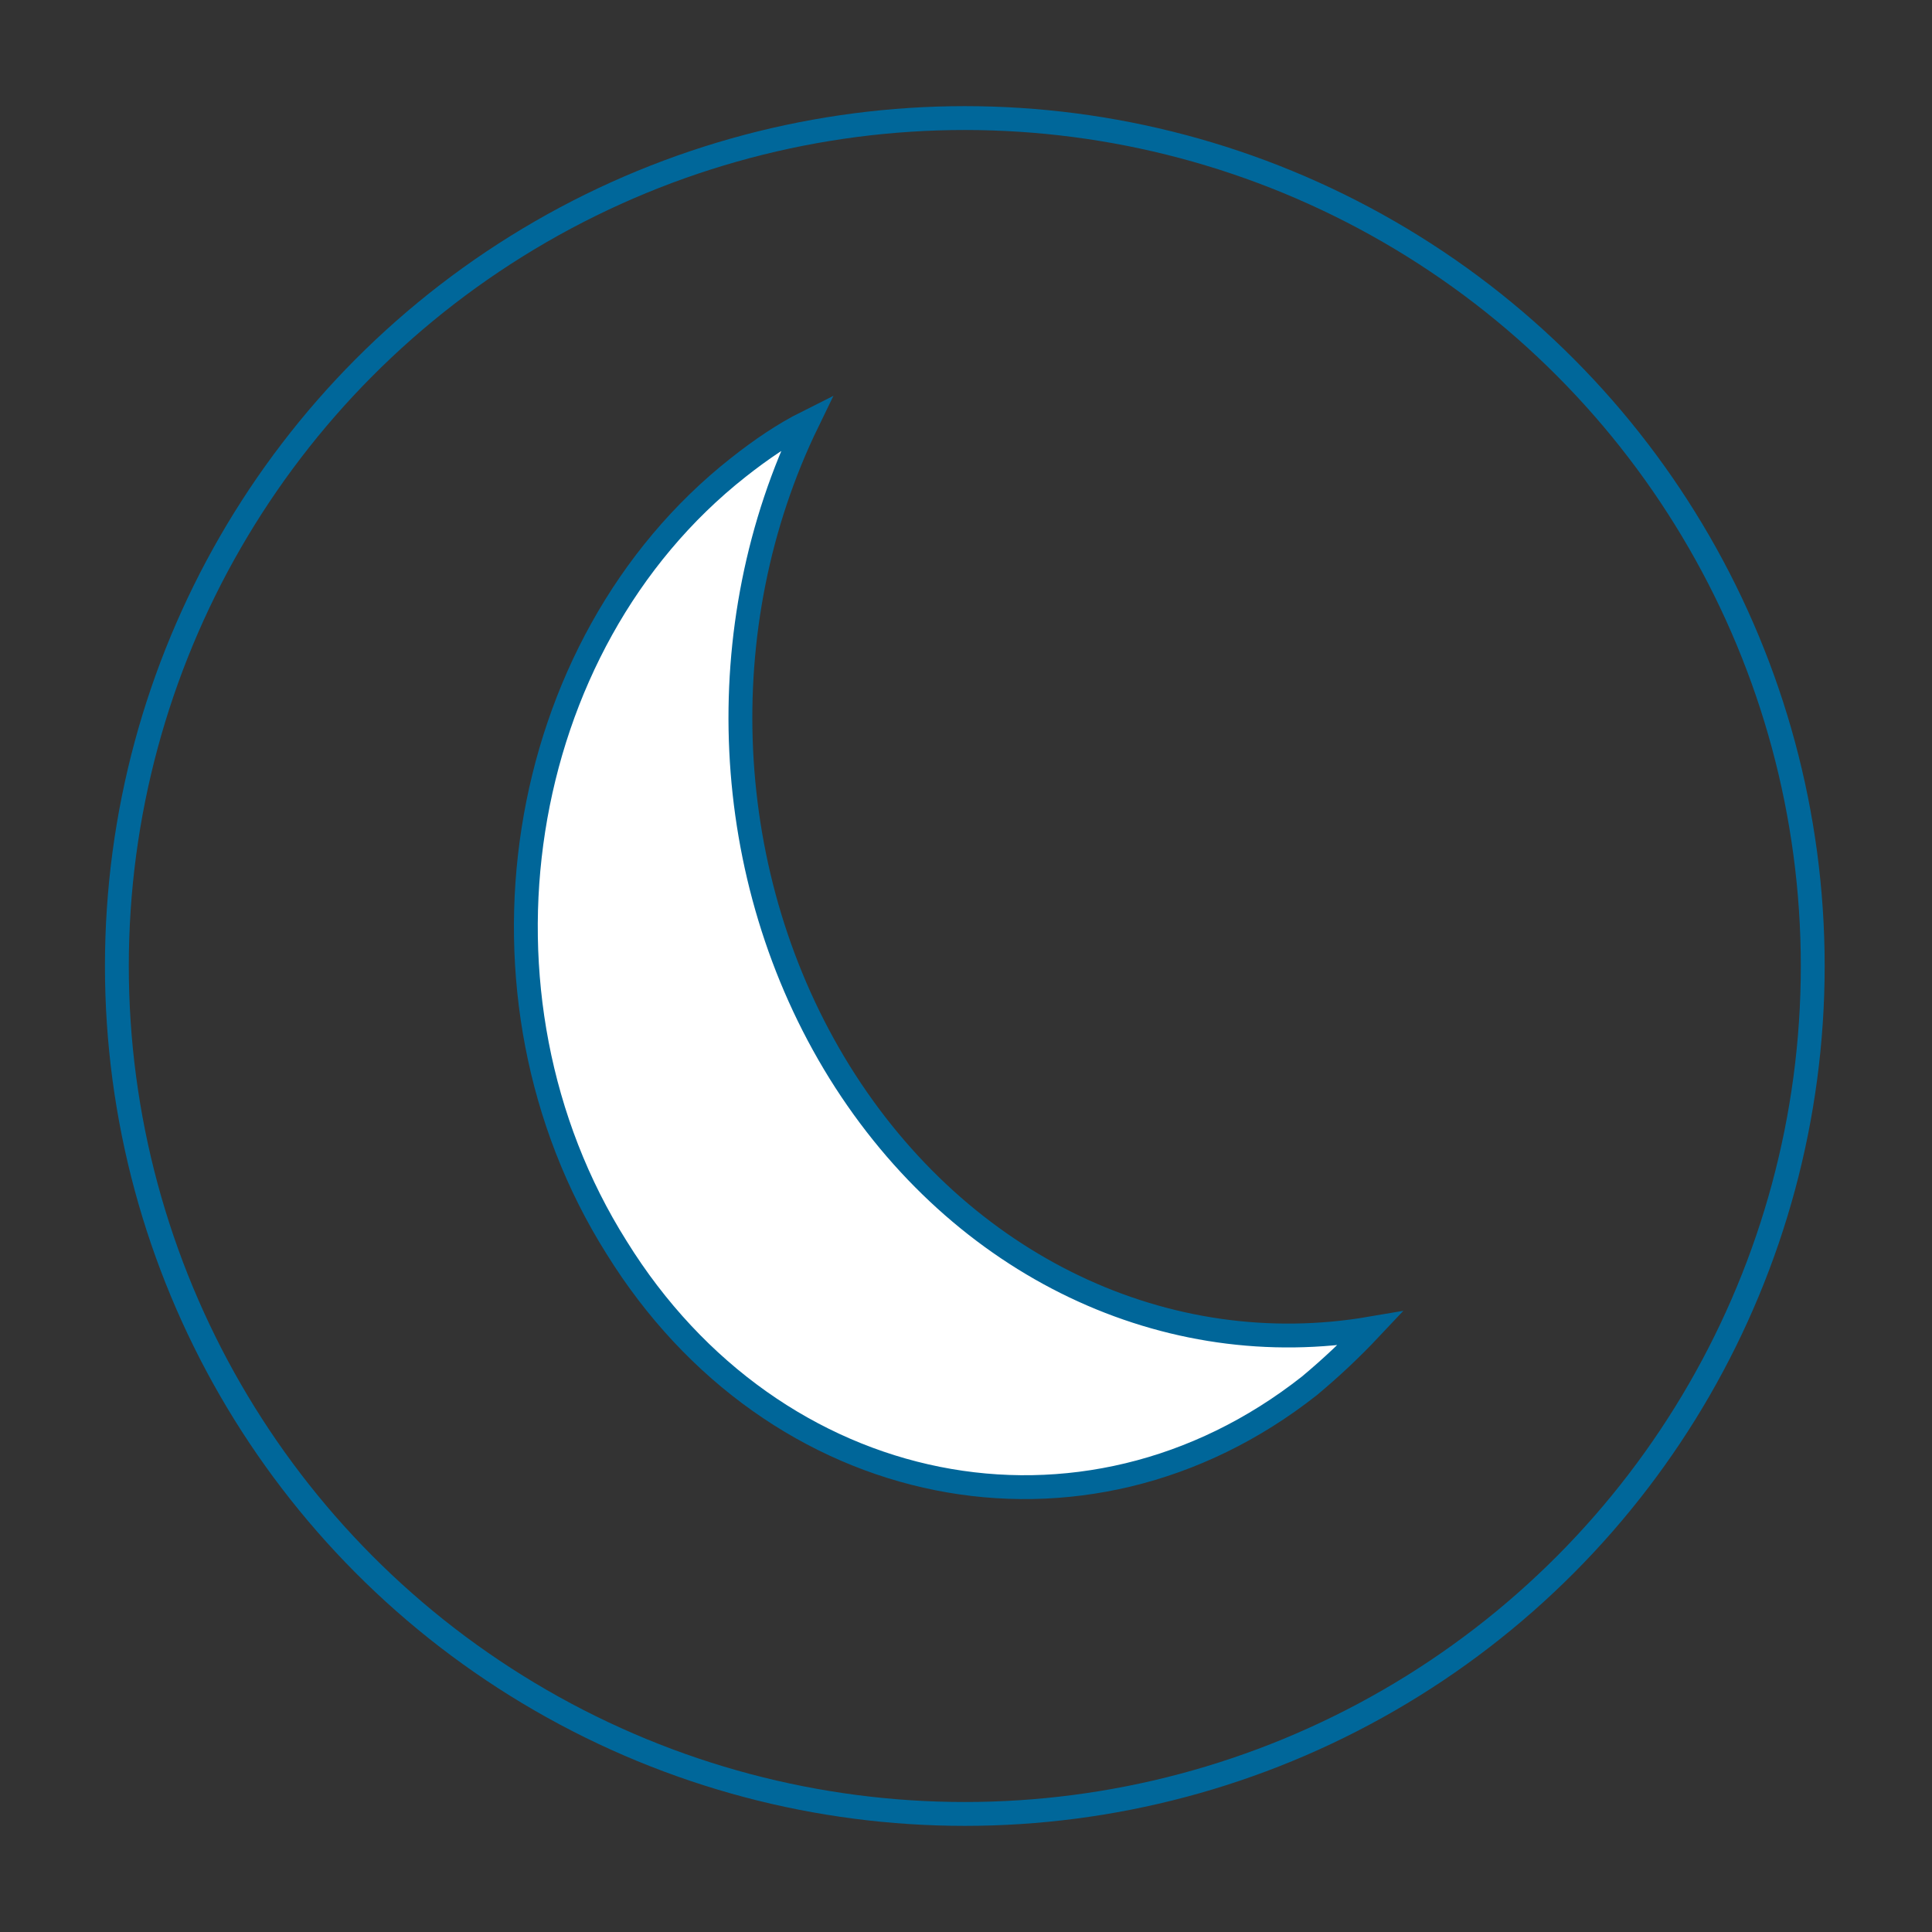 <?xml version="1.0" encoding="UTF-8"?> <!-- Generator: Adobe Illustrator 24.2.1, SVG Export Plug-In . SVG Version: 6.00 Build 0) --> <svg xmlns="http://www.w3.org/2000/svg" xmlns:xlink="http://www.w3.org/1999/xlink" version="1.1" x="0px" y="0px" width="162px" height="162px" viewBox="0 0 162 162" style="enable-background:new 0 0 162 162;" xml:space="preserve"><rect x="0" y="0" width="162" height="162" fill="#333333" stroke="none"/> <style type="text/css"> .st0{fill:none;stroke:#00679A;stroke-width:2;stroke-miterlimit:10;} .st1{fill:#FFFFFF;stroke:#006699;stroke-width:2;stroke-miterlimit:10;} </style> <g id="Ebene_1"> <circle class="st0" cx="80.9" cy="81" r="71.1"></circle> </g> <g id="Isolationsmodus"> <path class="st1" d="M61.9,39.2c1.9-1.5,3.8-2.8,5.8-3.8c-8.3,17.1-7.4,38.2,2.7,54.5c10.2,16.4,27.5,24.4,44.5,21.5 c-1.6,1.7-3.3,3.3-5.1,4.8c-18.9,14.9-44.9,9.7-58.1-11.6C38.4,83.5,43,54.1,61.9,39.2z"></path> </g> </svg> 
